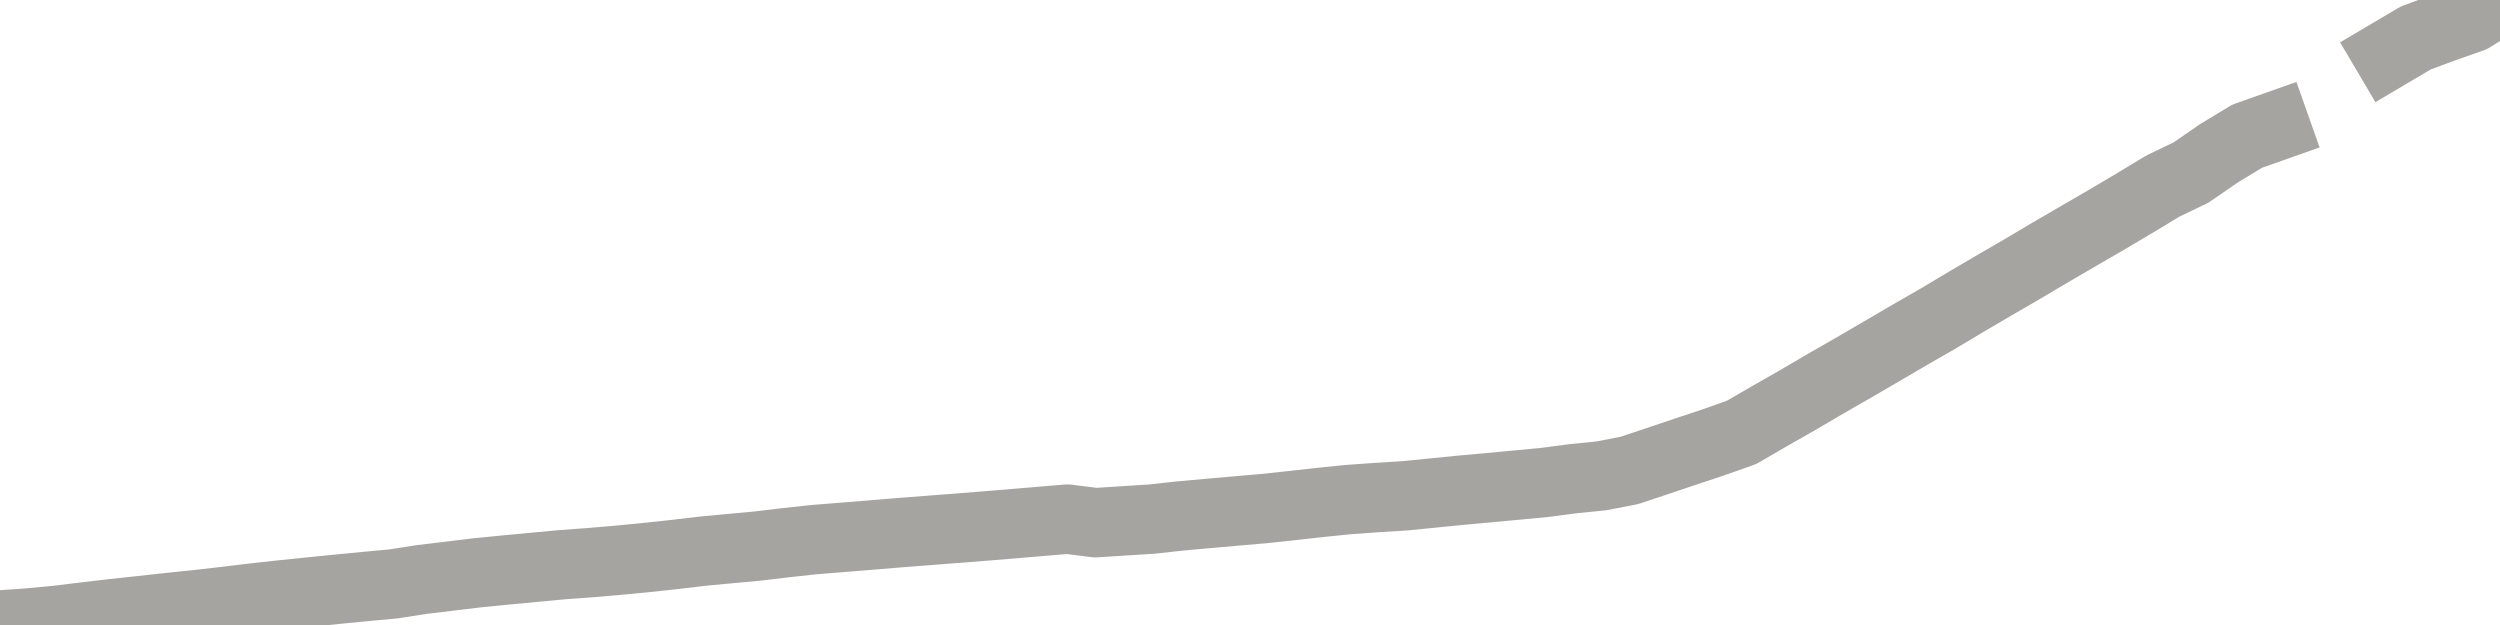 <?xml version="1.0" encoding="utf-8" standalone="no"?>
<!DOCTYPE svg PUBLIC "-//W3C//DTD SVG 1.1//EN"
  "http://www.w3.org/Graphics/SVG/1.1/DTD/svg11.dtd">
<svg xmlns:xlink="http://www.w3.org/1999/xlink" width="72pt" height="18pt" viewBox="0 0 72 18" xmlns="http://www.w3.org/2000/svg" version="1.1">
 <defs>
  <style type="text/css">*{stroke-linejoin: round; stroke-linecap: butt}</style>
 </defs>
 <g id="figure_1">
  <g id="patch_1">
   <path d="M 0 18 
L 72 18 
L 72 0 
L 0 0 
L 0 18 
z
" style="fill: none"/>
  </g>
  <g id="axes_1">
   <g id="patch_2">
    <path d="M 0 18 
L 72 18 
L 72 0 
L 0 0 
L 0 18 
z
" style="fill: none; opacity: 0"/>
   </g>
   <g id="line2d_1">
    <path d="M -0 18 
L 0.809 17.943 
L 1.618 17.868 
L 2.427 17.769 
L 3.236 17.674 
L 4.045 17.587 
L 4.854 17.498 
L 5.663 17.414 
L 6.472 17.322 
L 7.281 17.224 
L 8.09 17.135 
L 8.899 17.052 
L 9.708 16.971 
L 10.517 16.892 
L 11.326 16.817 
L 12.135 16.691 
L 12.944 16.594 
L 13.753 16.496 
L 14.562 16.416 
L 15.371 16.34 
L 16.18 16.264 
L 16.989 16.205 
L 17.798 16.136 
L 18.607 16.058 
L 19.416 15.971 
L 20.225 15.875 
L 21.034 15.799 
L 21.843 15.724 
L 22.652 15.627 
L 23.461 15.54 
L 24.27 15.475 
L 25.079 15.41 
L 25.888 15.343 
L 26.697 15.28 
L 27.506 15.218 
L 28.315 15.154 
L 29.124 15.088 
L 29.933 15.019 
L 30.742 14.951 
L 31.551 15.053 
L 32.36 15.001 
L 33.169 14.95 
L 33.978 14.861 
L 34.787 14.788 
L 35.596 14.717 
L 36.404 14.647 
L 37.213 14.561 
L 38.022 14.47 
L 38.831 14.388 
L 39.64 14.33 
L 40.449 14.28 
L 41.258 14.2 
L 42.067 14.119 
L 42.876 14.046 
L 43.685 13.97 
L 44.494 13.893 
L 45.303 13.787 
L 46.112 13.706 
L 46.921 13.55 
L 47.73 13.28 
L 48.539 13.008 
L 49.348 12.739 
L 50.157 12.453 
L 50.966 11.983 
L 51.775 11.522 
L 52.584 11.047 
L 53.393 10.583 
L 54.202 10.111 
L 55.011 9.638 
L 55.82 9.173 
L 56.629 8.69 
L 57.438 8.215 
L 58.247 7.746 
L 59.056 7.266 
L 59.865 6.795 
L 60.674 6.326 
L 61.483 5.847 
L 62.292 5.358 
L 63.101 4.969 
L 63.91 4.412 
L 64.719 3.922 
L 65.528 3.636 
M 68.764 1.572 
L 69.573 1.094 
L 70.382 0.793 
L 71.191 0.509 
L 72 0 
" clip-path="url(#pbbb52021df)" style="fill: none; stroke: #a6a4a0; stroke-width: 2; stroke-linecap: square"/>
   </g>
  </g>
  <g id="axes_2"/>
 </g>
 <defs>
  <clipPath id="pbbb52021df">
   <rect x="0" y="0" width="72" height="18"/>
  </clipPath>
 </defs>
</svg>
